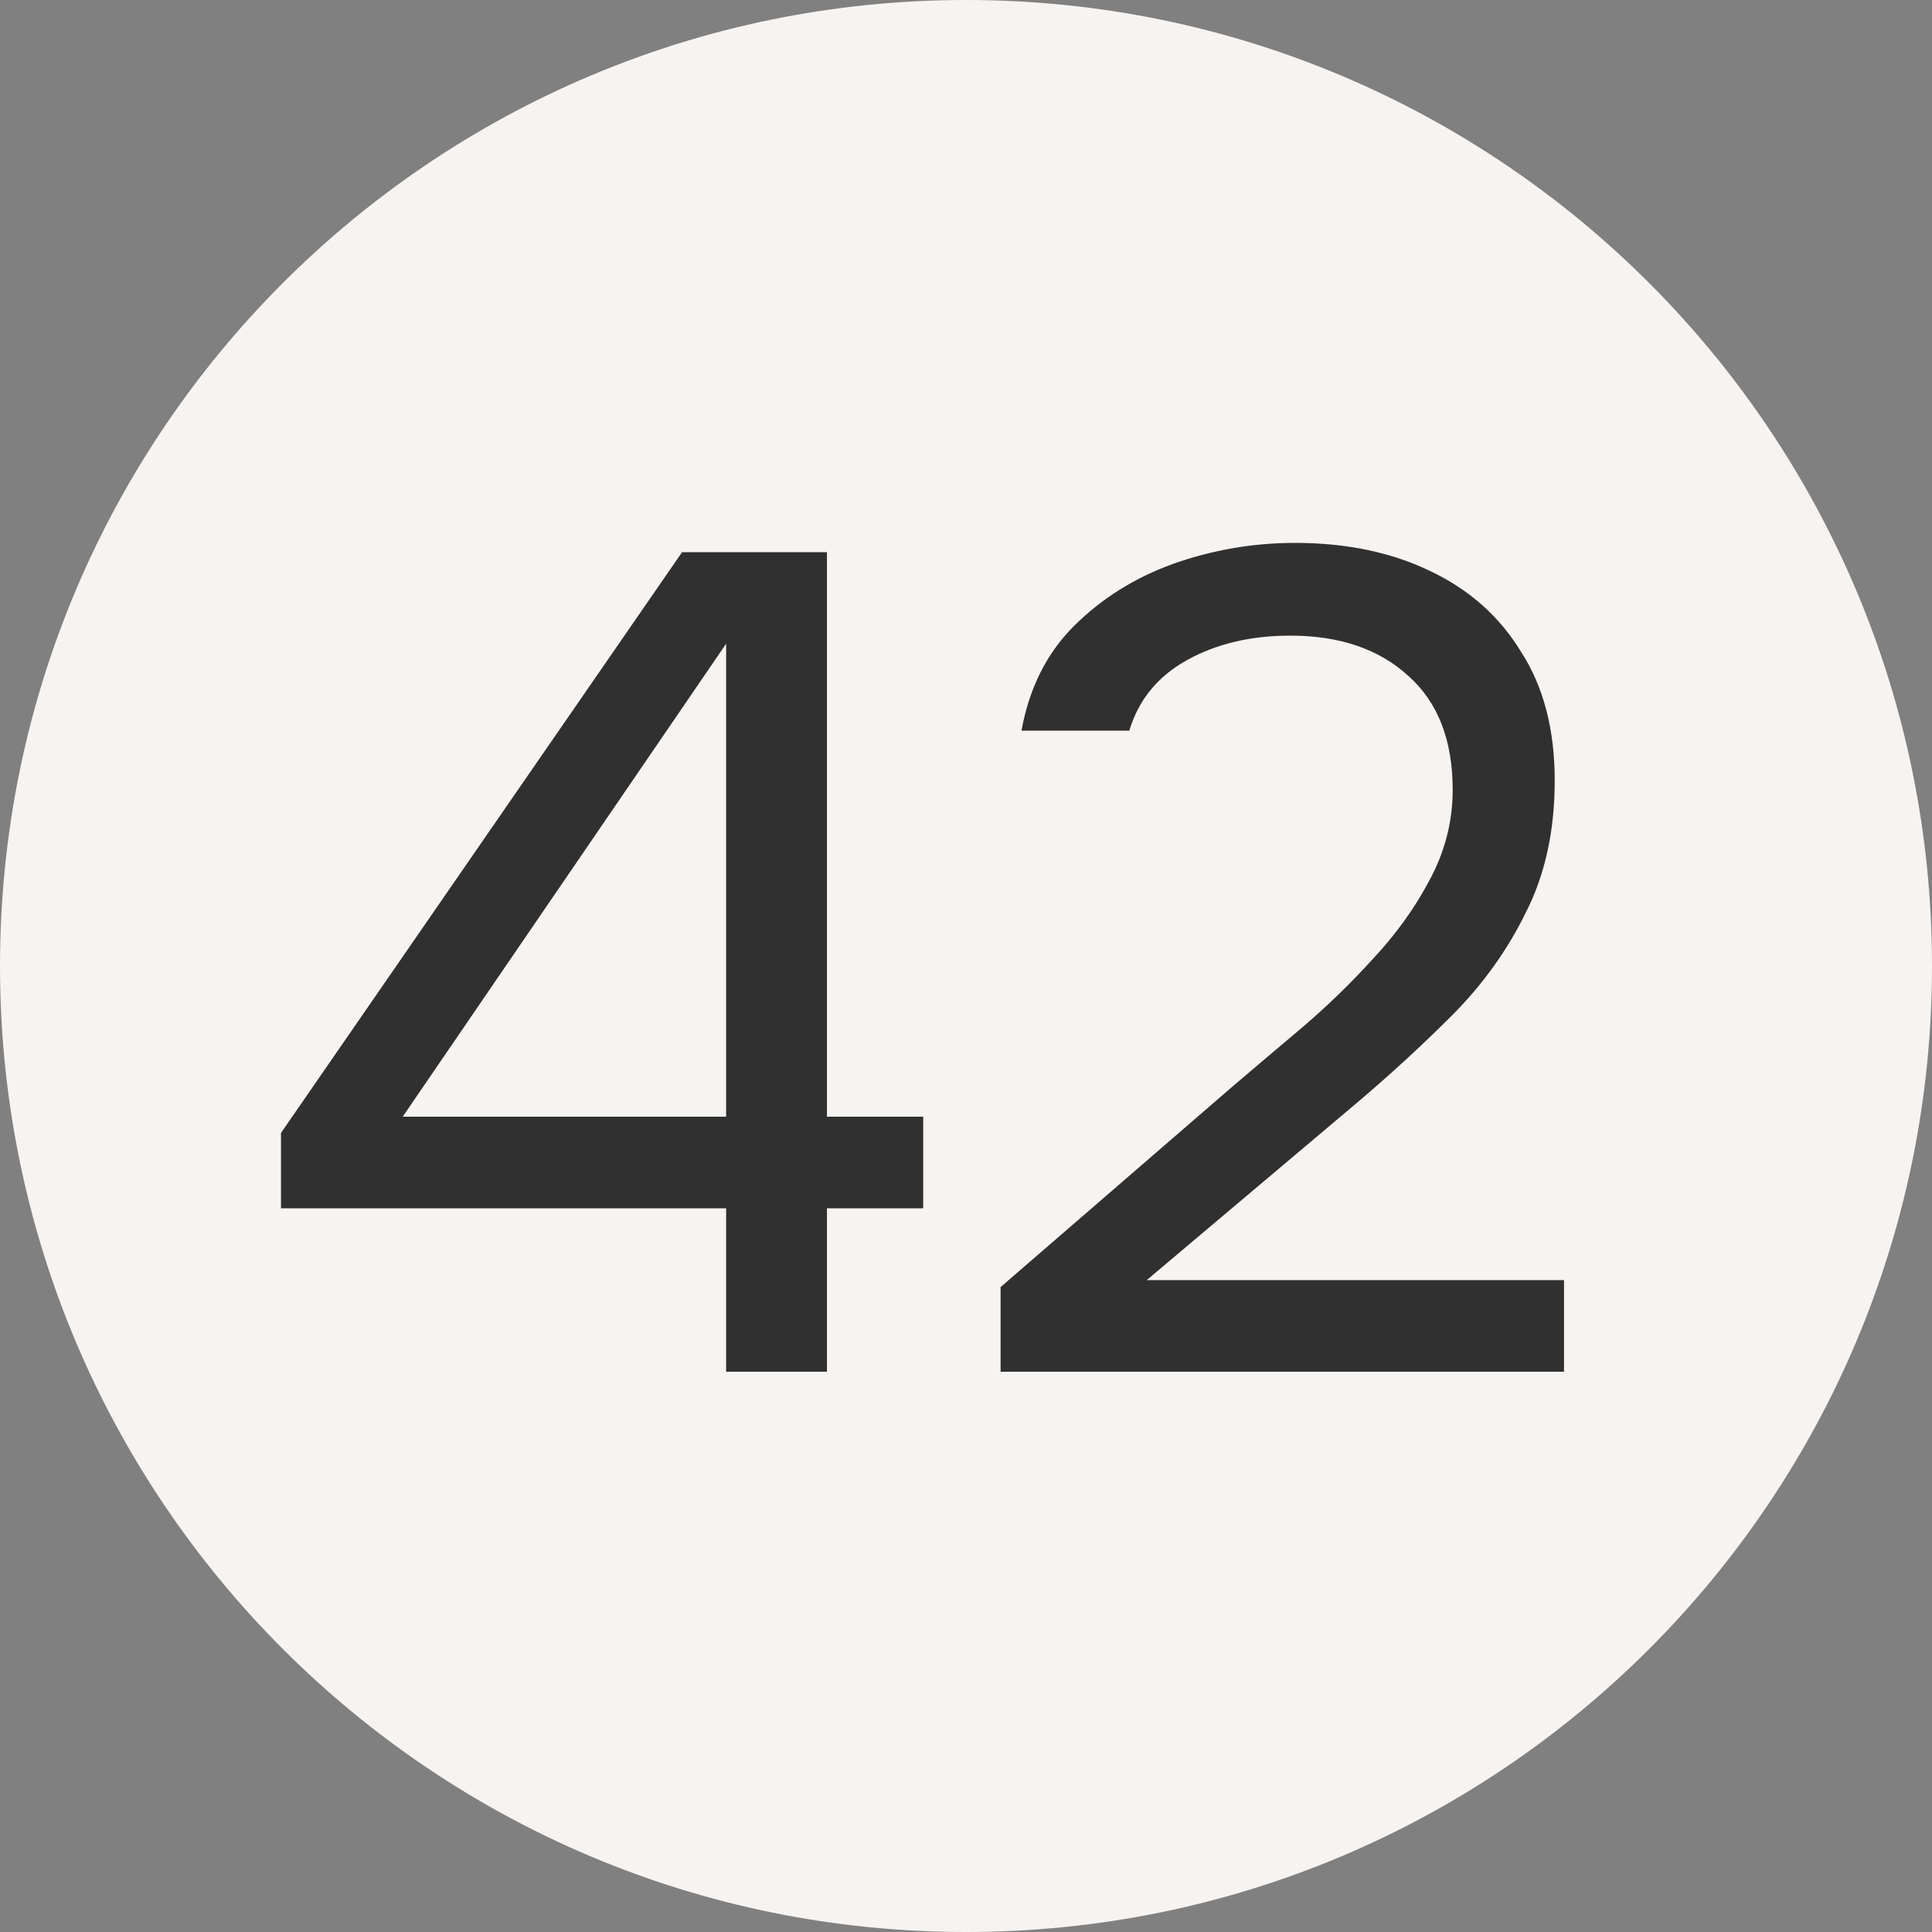 <?xml version="1.0" encoding="UTF-8"?> <svg xmlns="http://www.w3.org/2000/svg" width="32" height="32" viewBox="0 0 32 32" fill="none"><rect x="0" y="0" width="32" height="32" fill="#808080" stroke="none"/><path d="M32 16C32 24.837 24.837 32 16 32C7.163 32 0 24.837 0 16C0 7.163 7.163 0 16 0C24.837 0 32 7.163 32 16Z" fill="#F6F3F1"></path><path d="M12.027 22.72V20.013H4.654V18.765L11.297 9.146H13.697V18.496H15.291V20.013H13.697V22.72H12.027ZM6.67 18.496H12.027V10.662L6.67 18.496Z" fill="#303030"></path><path d="M16.573 22.72V21.318L20.413 17.997C20.759 17.702 21.137 17.382 21.546 17.037C21.969 16.678 22.366 16.294 22.737 15.885C23.121 15.475 23.434 15.04 23.677 14.579C23.933 14.106 24.061 13.606 24.061 13.082C24.061 12.262 23.818 11.635 23.332 11.2C22.846 10.752 22.193 10.528 21.373 10.528C20.721 10.528 20.151 10.662 19.665 10.931C19.178 11.2 18.858 11.59 18.705 12.102H16.919C17.047 11.398 17.335 10.822 17.783 10.374C18.244 9.914 18.794 9.568 19.434 9.338C20.087 9.107 20.759 8.992 21.45 8.992C22.295 8.992 23.038 9.146 23.677 9.453C24.33 9.76 24.836 10.208 25.194 10.797C25.566 11.373 25.751 12.083 25.751 12.928C25.751 13.76 25.591 14.49 25.271 15.117C24.964 15.744 24.554 16.314 24.042 16.826C23.543 17.325 23.006 17.818 22.43 18.304L18.993 21.203H25.905V22.72H16.573Z" fill="#303030"></path></svg> 